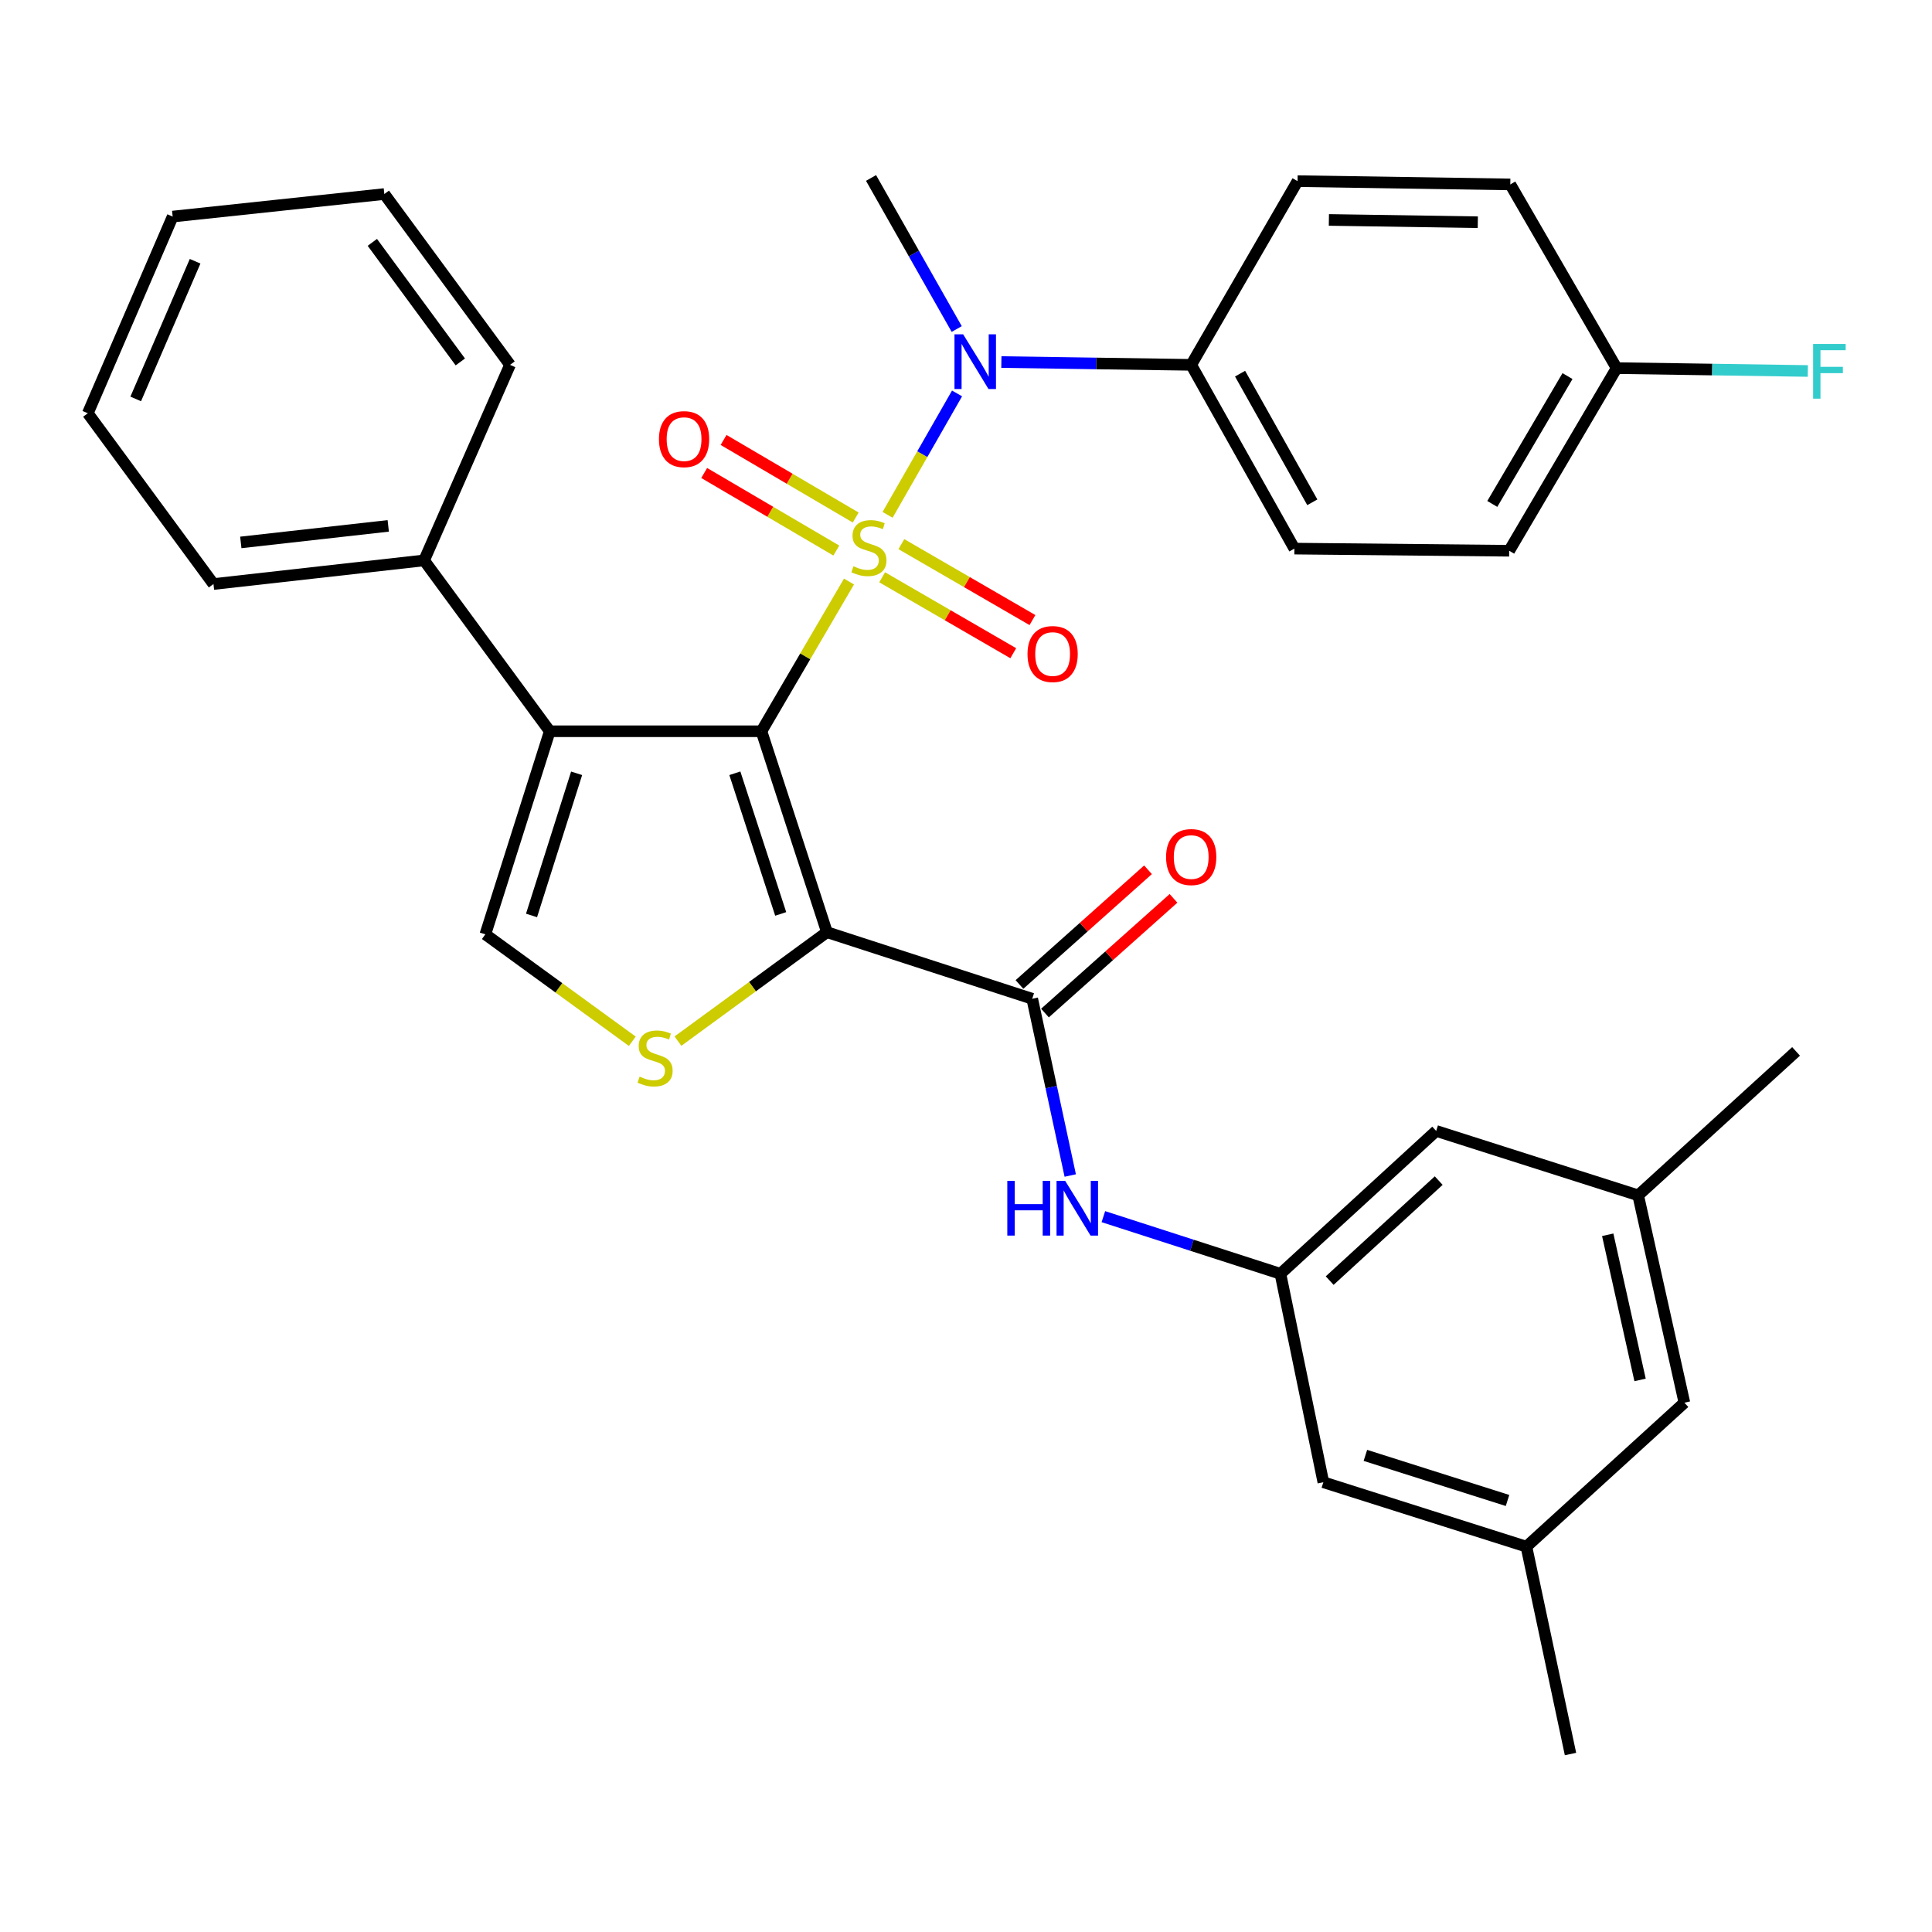 <?xml version='1.0' encoding='iso-8859-1'?>
<svg version='1.1' baseProfile='full'
              xmlns='http://www.w3.org/2000/svg'
                      xmlns:rdkit='http://www.rdkit.org/xml'
                      xmlns:xlink='http://www.w3.org/1999/xlink'
                  xml:space='preserve'
width='1000px' height='1000px' viewBox='0 0 1000 1000'>
<!-- END OF HEADER -->
<rect style='opacity:1.0;fill:#FFFFFF;stroke:none' width='1000' height='1000' x='0' y='0'> </rect>
<path class='bond-0' d='M 439.434,301.01 L 416.778,339.754' style='fill:none;fill-rule:evenodd;stroke:#CCCC00;stroke-width:6px;stroke-linecap:butt;stroke-linejoin:miter;stroke-opacity:1' />
<path class='bond-0' d='M 416.778,339.754 L 394.122,378.498' style='fill:none;fill-rule:evenodd;stroke:#000000;stroke-width:6px;stroke-linecap:butt;stroke-linejoin:miter;stroke-opacity:1' />
<path class='bond-5' d='M 459.41,266.485 L 477.389,235.062' style='fill:none;fill-rule:evenodd;stroke:#CCCC00;stroke-width:6px;stroke-linecap:butt;stroke-linejoin:miter;stroke-opacity:1' />
<path class='bond-5' d='M 477.389,235.062 L 495.367,203.639' style='fill:none;fill-rule:evenodd;stroke:#0000FF;stroke-width:6px;stroke-linecap:butt;stroke-linejoin:miter;stroke-opacity:1' />
<path class='bond-8' d='M 456.605,298.804 L 490.534,318.454' style='fill:none;fill-rule:evenodd;stroke:#CCCC00;stroke-width:6px;stroke-linecap:butt;stroke-linejoin:miter;stroke-opacity:1' />
<path class='bond-8' d='M 490.534,318.454 L 524.462,338.104' style='fill:none;fill-rule:evenodd;stroke:#FF0000;stroke-width:6px;stroke-linecap:butt;stroke-linejoin:miter;stroke-opacity:1' />
<path class='bond-8' d='M 466.542,281.647 L 500.47,301.297' style='fill:none;fill-rule:evenodd;stroke:#CCCC00;stroke-width:6px;stroke-linecap:butt;stroke-linejoin:miter;stroke-opacity:1' />
<path class='bond-8' d='M 500.47,301.297 L 534.398,320.948' style='fill:none;fill-rule:evenodd;stroke:#FF0000;stroke-width:6px;stroke-linecap:butt;stroke-linejoin:miter;stroke-opacity:1' />
<path class='bond-9' d='M 442.911,267.868 L 408.717,247.794' style='fill:none;fill-rule:evenodd;stroke:#CCCC00;stroke-width:6px;stroke-linecap:butt;stroke-linejoin:miter;stroke-opacity:1' />
<path class='bond-9' d='M 408.717,247.794 L 374.522,227.721' style='fill:none;fill-rule:evenodd;stroke:#FF0000;stroke-width:6px;stroke-linecap:butt;stroke-linejoin:miter;stroke-opacity:1' />
<path class='bond-9' d='M 432.874,284.966 L 398.679,264.892' style='fill:none;fill-rule:evenodd;stroke:#CCCC00;stroke-width:6px;stroke-linecap:butt;stroke-linejoin:miter;stroke-opacity:1' />
<path class='bond-9' d='M 398.679,264.892 L 364.485,244.819' style='fill:none;fill-rule:evenodd;stroke:#FF0000;stroke-width:6px;stroke-linecap:butt;stroke-linejoin:miter;stroke-opacity:1' />
<path class='bond-1' d='M 394.122,378.498 L 428.026,482.498' style='fill:none;fill-rule:evenodd;stroke:#000000;stroke-width:6px;stroke-linecap:butt;stroke-linejoin:miter;stroke-opacity:1' />
<path class='bond-1' d='M 380.358,400.243 L 404.09,473.043' style='fill:none;fill-rule:evenodd;stroke:#000000;stroke-width:6px;stroke-linecap:butt;stroke-linejoin:miter;stroke-opacity:1' />
<path class='bond-2' d='M 394.122,378.498 L 284.56,378.498' style='fill:none;fill-rule:evenodd;stroke:#000000;stroke-width:6px;stroke-linecap:butt;stroke-linejoin:miter;stroke-opacity:1' />
<path class='bond-3' d='M 428.026,482.498 L 389.466,510.692' style='fill:none;fill-rule:evenodd;stroke:#000000;stroke-width:6px;stroke-linecap:butt;stroke-linejoin:miter;stroke-opacity:1' />
<path class='bond-3' d='M 389.466,510.692 L 350.906,538.886' style='fill:none;fill-rule:evenodd;stroke:#CCCC00;stroke-width:6px;stroke-linecap:butt;stroke-linejoin:miter;stroke-opacity:1' />
<path class='bond-4' d='M 428.026,482.498 L 534.273,516.963' style='fill:none;fill-rule:evenodd;stroke:#000000;stroke-width:6px;stroke-linecap:butt;stroke-linejoin:miter;stroke-opacity:1' />
<path class='bond-6' d='M 284.56,378.498 L 251.219,483.61' style='fill:none;fill-rule:evenodd;stroke:#000000;stroke-width:6px;stroke-linecap:butt;stroke-linejoin:miter;stroke-opacity:1' />
<path class='bond-6' d='M 298.457,400.259 L 275.118,473.838' style='fill:none;fill-rule:evenodd;stroke:#000000;stroke-width:6px;stroke-linecap:butt;stroke-linejoin:miter;stroke-opacity:1' />
<path class='bond-12' d='M 284.56,378.498 L 219.519,290.061' style='fill:none;fill-rule:evenodd;stroke:#000000;stroke-width:6px;stroke-linecap:butt;stroke-linejoin:miter;stroke-opacity:1' />
<path class='bond-33' d='M 327.275,538.955 L 289.247,511.283' style='fill:none;fill-rule:evenodd;stroke:#CCCC00;stroke-width:6px;stroke-linecap:butt;stroke-linejoin:miter;stroke-opacity:1' />
<path class='bond-33' d='M 289.247,511.283 L 251.219,483.61' style='fill:none;fill-rule:evenodd;stroke:#000000;stroke-width:6px;stroke-linecap:butt;stroke-linejoin:miter;stroke-opacity:1' />
<path class='bond-7' d='M 534.273,516.963 L 544.115,562.705' style='fill:none;fill-rule:evenodd;stroke:#000000;stroke-width:6px;stroke-linecap:butt;stroke-linejoin:miter;stroke-opacity:1' />
<path class='bond-7' d='M 544.115,562.705 L 553.958,608.447' style='fill:none;fill-rule:evenodd;stroke:#0000FF;stroke-width:6px;stroke-linecap:butt;stroke-linejoin:miter;stroke-opacity:1' />
<path class='bond-13' d='M 540.873,524.359 L 574.139,494.672' style='fill:none;fill-rule:evenodd;stroke:#000000;stroke-width:6px;stroke-linecap:butt;stroke-linejoin:miter;stroke-opacity:1' />
<path class='bond-13' d='M 574.139,494.672 L 607.406,464.986' style='fill:none;fill-rule:evenodd;stroke:#FF0000;stroke-width:6px;stroke-linecap:butt;stroke-linejoin:miter;stroke-opacity:1' />
<path class='bond-13' d='M 527.672,509.566 L 560.939,479.88' style='fill:none;fill-rule:evenodd;stroke:#000000;stroke-width:6px;stroke-linecap:butt;stroke-linejoin:miter;stroke-opacity:1' />
<path class='bond-13' d='M 560.939,479.88 L 594.205,450.193' style='fill:none;fill-rule:evenodd;stroke:#FF0000;stroke-width:6px;stroke-linecap:butt;stroke-linejoin:miter;stroke-opacity:1' />
<path class='bond-11' d='M 518.31,187.396 L 567.437,188.122' style='fill:none;fill-rule:evenodd;stroke:#0000FF;stroke-width:6px;stroke-linecap:butt;stroke-linejoin:miter;stroke-opacity:1' />
<path class='bond-11' d='M 567.437,188.122 L 616.563,188.848' style='fill:none;fill-rule:evenodd;stroke:#000000;stroke-width:6px;stroke-linecap:butt;stroke-linejoin:miter;stroke-opacity:1' />
<path class='bond-25' d='M 495.194,170.303 L 473.021,131.21' style='fill:none;fill-rule:evenodd;stroke:#0000FF;stroke-width:6px;stroke-linecap:butt;stroke-linejoin:miter;stroke-opacity:1' />
<path class='bond-25' d='M 473.021,131.21 L 450.848,92.117' style='fill:none;fill-rule:evenodd;stroke:#000000;stroke-width:6px;stroke-linecap:butt;stroke-linejoin:miter;stroke-opacity:1' />
<path class='bond-10' d='M 571.104,629.737 L 616.925,644.526' style='fill:none;fill-rule:evenodd;stroke:#0000FF;stroke-width:6px;stroke-linecap:butt;stroke-linejoin:miter;stroke-opacity:1' />
<path class='bond-10' d='M 616.925,644.526 L 662.747,659.316' style='fill:none;fill-rule:evenodd;stroke:#000000;stroke-width:6px;stroke-linecap:butt;stroke-linejoin:miter;stroke-opacity:1' />
<path class='bond-16' d='M 662.747,659.316 L 684.964,767.204' style='fill:none;fill-rule:evenodd;stroke:#000000;stroke-width:6px;stroke-linecap:butt;stroke-linejoin:miter;stroke-opacity:1' />
<path class='bond-17' d='M 662.747,659.316 L 743.363,585.374' style='fill:none;fill-rule:evenodd;stroke:#000000;stroke-width:6px;stroke-linecap:butt;stroke-linejoin:miter;stroke-opacity:1' />
<path class='bond-17' d='M 688.241,662.836 L 744.672,611.077' style='fill:none;fill-rule:evenodd;stroke:#000000;stroke-width:6px;stroke-linecap:butt;stroke-linejoin:miter;stroke-opacity:1' />
<path class='bond-18' d='M 616.563,188.848 L 669.973,283.959' style='fill:none;fill-rule:evenodd;stroke:#000000;stroke-width:6px;stroke-linecap:butt;stroke-linejoin:miter;stroke-opacity:1' />
<path class='bond-18' d='M 641.861,193.407 L 679.248,259.985' style='fill:none;fill-rule:evenodd;stroke:#000000;stroke-width:6px;stroke-linecap:butt;stroke-linejoin:miter;stroke-opacity:1' />
<path class='bond-19' d='M 616.563,188.848 L 671.614,93.759' style='fill:none;fill-rule:evenodd;stroke:#000000;stroke-width:6px;stroke-linecap:butt;stroke-linejoin:miter;stroke-opacity:1' />
<path class='bond-26' d='M 219.519,290.061 L 110.496,302.298' style='fill:none;fill-rule:evenodd;stroke:#000000;stroke-width:6px;stroke-linecap:butt;stroke-linejoin:miter;stroke-opacity:1' />
<path class='bond-26' d='M 200.954,272.194 L 124.638,280.76' style='fill:none;fill-rule:evenodd;stroke:#000000;stroke-width:6px;stroke-linecap:butt;stroke-linejoin:miter;stroke-opacity:1' />
<path class='bond-27' d='M 219.519,290.061 L 263.985,188.848' style='fill:none;fill-rule:evenodd;stroke:#000000;stroke-width:6px;stroke-linecap:butt;stroke-linejoin:miter;stroke-opacity:1' />
<path class='bond-14' d='M 790.065,800.545 L 684.964,767.204' style='fill:none;fill-rule:evenodd;stroke:#000000;stroke-width:6px;stroke-linecap:butt;stroke-linejoin:miter;stroke-opacity:1' />
<path class='bond-14' d='M 780.295,776.646 L 706.724,753.307' style='fill:none;fill-rule:evenodd;stroke:#000000;stroke-width:6px;stroke-linecap:butt;stroke-linejoin:miter;stroke-opacity:1' />
<path class='bond-28' d='M 790.065,800.545 L 812.888,907.883' style='fill:none;fill-rule:evenodd;stroke:#000000;stroke-width:6px;stroke-linecap:butt;stroke-linejoin:miter;stroke-opacity:1' />
<path class='bond-36' d='M 790.065,800.545 L 871.838,726.031' style='fill:none;fill-rule:evenodd;stroke:#000000;stroke-width:6px;stroke-linecap:butt;stroke-linejoin:miter;stroke-opacity:1' />
<path class='bond-15' d='M 847.914,618.705 L 743.363,585.374' style='fill:none;fill-rule:evenodd;stroke:#000000;stroke-width:6px;stroke-linecap:butt;stroke-linejoin:miter;stroke-opacity:1' />
<path class='bond-20' d='M 847.914,618.705 L 871.838,726.031' style='fill:none;fill-rule:evenodd;stroke:#000000;stroke-width:6px;stroke-linecap:butt;stroke-linejoin:miter;stroke-opacity:1' />
<path class='bond-20' d='M 832.151,639.117 L 848.898,714.246' style='fill:none;fill-rule:evenodd;stroke:#000000;stroke-width:6px;stroke-linecap:butt;stroke-linejoin:miter;stroke-opacity:1' />
<path class='bond-29' d='M 847.914,618.705 L 929.643,544.202' style='fill:none;fill-rule:evenodd;stroke:#000000;stroke-width:6px;stroke-linecap:butt;stroke-linejoin:miter;stroke-opacity:1' />
<path class='bond-23' d='M 669.973,283.959 L 781.154,285.072' style='fill:none;fill-rule:evenodd;stroke:#000000;stroke-width:6px;stroke-linecap:butt;stroke-linejoin:miter;stroke-opacity:1' />
<path class='bond-22' d='M 671.614,93.759 L 781.727,95.455' style='fill:none;fill-rule:evenodd;stroke:#000000;stroke-width:6px;stroke-linecap:butt;stroke-linejoin:miter;stroke-opacity:1' />
<path class='bond-22' d='M 687.826,113.837 L 764.905,115.024' style='fill:none;fill-rule:evenodd;stroke:#000000;stroke-width:6px;stroke-linecap:butt;stroke-linejoin:miter;stroke-opacity:1' />
<path class='bond-21' d='M 836.767,190.533 L 781.727,95.455' style='fill:none;fill-rule:evenodd;stroke:#000000;stroke-width:6px;stroke-linecap:butt;stroke-linejoin:miter;stroke-opacity:1' />
<path class='bond-24' d='M 836.767,190.533 L 886.243,191.275' style='fill:none;fill-rule:evenodd;stroke:#000000;stroke-width:6px;stroke-linecap:butt;stroke-linejoin:miter;stroke-opacity:1' />
<path class='bond-24' d='M 886.243,191.275 L 935.718,192.018' style='fill:none;fill-rule:evenodd;stroke:#33CCCC;stroke-width:6px;stroke-linecap:butt;stroke-linejoin:miter;stroke-opacity:1' />
<path class='bond-34' d='M 836.767,190.533 L 781.154,285.072' style='fill:none;fill-rule:evenodd;stroke:#000000;stroke-width:6px;stroke-linecap:butt;stroke-linejoin:miter;stroke-opacity:1' />
<path class='bond-34' d='M 811.336,194.661 L 772.407,260.838' style='fill:none;fill-rule:evenodd;stroke:#000000;stroke-width:6px;stroke-linecap:butt;stroke-linejoin:miter;stroke-opacity:1' />
<path class='bond-31' d='M 110.496,302.298 L 45.455,213.906' style='fill:none;fill-rule:evenodd;stroke:#000000;stroke-width:6px;stroke-linecap:butt;stroke-linejoin:miter;stroke-opacity:1' />
<path class='bond-30' d='M 263.985,188.848 L 198.932,100.433' style='fill:none;fill-rule:evenodd;stroke:#000000;stroke-width:6px;stroke-linecap:butt;stroke-linejoin:miter;stroke-opacity:1' />
<path class='bond-30' d='M 238.257,187.336 L 192.721,125.445' style='fill:none;fill-rule:evenodd;stroke:#000000;stroke-width:6px;stroke-linecap:butt;stroke-linejoin:miter;stroke-opacity:1' />
<path class='bond-32' d='M 198.932,100.433 L 89.37,112.098' style='fill:none;fill-rule:evenodd;stroke:#000000;stroke-width:6px;stroke-linecap:butt;stroke-linejoin:miter;stroke-opacity:1' />
<path class='bond-35' d='M 45.455,213.906 L 89.37,112.098' style='fill:none;fill-rule:evenodd;stroke:#000000;stroke-width:6px;stroke-linecap:butt;stroke-linejoin:miter;stroke-opacity:1' />
<path class='bond-35' d='M 70.247,206.488 L 100.987,135.222' style='fill:none;fill-rule:evenodd;stroke:#000000;stroke-width:6px;stroke-linecap:butt;stroke-linejoin:miter;stroke-opacity:1' />
<path  class='atom-0' d='M 441.746 293.095
Q 442.066 293.215, 443.386 293.775
Q 444.706 294.335, 446.146 294.695
Q 447.626 295.015, 449.066 295.015
Q 451.746 295.015, 453.306 293.735
Q 454.866 292.415, 454.866 290.135
Q 454.866 288.575, 454.066 287.615
Q 453.306 286.655, 452.106 286.135
Q 450.906 285.615, 448.906 285.015
Q 446.386 284.255, 444.866 283.535
Q 443.386 282.815, 442.306 281.295
Q 441.266 279.775, 441.266 277.215
Q 441.266 273.655, 443.666 271.455
Q 446.106 269.255, 450.906 269.255
Q 454.186 269.255, 457.906 270.815
L 456.986 273.895
Q 453.586 272.495, 451.026 272.495
Q 448.266 272.495, 446.746 273.655
Q 445.226 274.775, 445.266 276.735
Q 445.266 278.255, 446.026 279.175
Q 446.826 280.095, 447.946 280.615
Q 449.106 281.135, 451.026 281.735
Q 453.586 282.535, 455.106 283.335
Q 456.626 284.135, 457.706 285.775
Q 458.826 287.375, 458.826 290.135
Q 458.826 294.055, 456.186 296.175
Q 453.586 298.255, 449.226 298.255
Q 446.706 298.255, 444.786 297.695
Q 442.906 297.175, 440.666 296.255
L 441.746 293.095
' fill='#CCCC00'/>
<path  class='atom-4' d='M 331.071 557.259
Q 331.391 557.379, 332.711 557.939
Q 334.031 558.499, 335.471 558.859
Q 336.951 559.179, 338.391 559.179
Q 341.071 559.179, 342.631 557.899
Q 344.191 556.579, 344.191 554.299
Q 344.191 552.739, 343.391 551.779
Q 342.631 550.819, 341.431 550.299
Q 340.231 549.779, 338.231 549.179
Q 335.711 548.419, 334.191 547.699
Q 332.711 546.979, 331.631 545.459
Q 330.591 543.939, 330.591 541.379
Q 330.591 537.819, 332.991 535.619
Q 335.431 533.419, 340.231 533.419
Q 343.511 533.419, 347.231 534.979
L 346.311 538.059
Q 342.911 536.659, 340.351 536.659
Q 337.591 536.659, 336.071 537.819
Q 334.551 538.939, 334.591 540.899
Q 334.591 542.419, 335.351 543.339
Q 336.151 544.259, 337.271 544.779
Q 338.431 545.299, 340.351 545.899
Q 342.911 546.699, 344.431 547.499
Q 345.951 548.299, 347.031 549.939
Q 348.151 551.539, 348.151 554.299
Q 348.151 558.219, 345.511 560.339
Q 342.911 562.419, 338.551 562.419
Q 336.031 562.419, 334.111 561.859
Q 332.231 561.339, 329.991 560.419
L 331.071 557.259
' fill='#CCCC00'/>
<path  class='atom-6' d='M 498.515 173.036
L 507.795 188.036
Q 508.715 189.516, 510.195 192.196
Q 511.675 194.876, 511.755 195.036
L 511.755 173.036
L 515.515 173.036
L 515.515 201.356
L 511.635 201.356
L 501.675 184.956
Q 500.515 183.036, 499.275 180.836
Q 498.075 178.636, 497.715 177.956
L 497.715 201.356
L 494.035 201.356
L 494.035 173.036
L 498.515 173.036
' fill='#0000FF'/>
<path  class='atom-8' d='M 521.382 611.219
L 525.222 611.219
L 525.222 623.259
L 539.702 623.259
L 539.702 611.219
L 543.542 611.219
L 543.542 639.539
L 539.702 639.539
L 539.702 626.459
L 525.222 626.459
L 525.222 639.539
L 521.382 639.539
L 521.382 611.219
' fill='#0000FF'/>
<path  class='atom-8' d='M 551.342 611.219
L 560.622 626.219
Q 561.542 627.699, 563.022 630.379
Q 564.502 633.059, 564.582 633.219
L 564.582 611.219
L 568.342 611.219
L 568.342 639.539
L 564.462 639.539
L 554.502 623.139
Q 553.342 621.219, 552.102 619.019
Q 550.902 616.819, 550.542 616.139
L 550.542 639.539
L 546.862 639.539
L 546.862 611.219
L 551.342 611.219
' fill='#0000FF'/>
<path  class='atom-9' d='M 531.836 338.528
Q 531.836 331.728, 535.196 327.928
Q 538.556 324.128, 544.836 324.128
Q 551.116 324.128, 554.476 327.928
Q 557.836 331.728, 557.836 338.528
Q 557.836 345.408, 554.436 349.328
Q 551.036 353.208, 544.836 353.208
Q 538.596 353.208, 535.196 349.328
Q 531.836 345.448, 531.836 338.528
M 544.836 350.008
Q 549.156 350.008, 551.476 347.128
Q 553.836 344.208, 553.836 338.528
Q 553.836 332.968, 551.476 330.168
Q 549.156 327.328, 544.836 327.328
Q 540.516 327.328, 538.156 330.128
Q 535.836 332.928, 535.836 338.528
Q 535.836 344.248, 538.156 347.128
Q 540.516 350.008, 544.836 350.008
' fill='#FF0000'/>
<path  class='atom-10' d='M 341.073 227.292
Q 341.073 220.492, 344.433 216.692
Q 347.793 212.892, 354.073 212.892
Q 360.353 212.892, 363.713 216.692
Q 367.073 220.492, 367.073 227.292
Q 367.073 234.172, 363.673 238.092
Q 360.273 241.972, 354.073 241.972
Q 347.833 241.972, 344.433 238.092
Q 341.073 234.212, 341.073 227.292
M 354.073 238.772
Q 358.393 238.772, 360.713 235.892
Q 363.073 232.972, 363.073 227.292
Q 363.073 221.732, 360.713 218.932
Q 358.393 216.092, 354.073 216.092
Q 349.753 216.092, 347.393 218.892
Q 345.073 221.692, 345.073 227.292
Q 345.073 233.012, 347.393 235.892
Q 349.753 238.772, 354.073 238.772
' fill='#FF0000'/>
<path  class='atom-14' d='M 603.563 443.608
Q 603.563 436.808, 606.923 433.008
Q 610.283 429.208, 616.563 429.208
Q 622.843 429.208, 626.203 433.008
Q 629.563 436.808, 629.563 443.608
Q 629.563 450.488, 626.163 454.408
Q 622.763 458.288, 616.563 458.288
Q 610.323 458.288, 606.923 454.408
Q 603.563 450.528, 603.563 443.608
M 616.563 455.088
Q 620.883 455.088, 623.203 452.208
Q 625.563 449.288, 625.563 443.608
Q 625.563 438.048, 623.203 435.248
Q 620.883 432.408, 616.563 432.408
Q 612.243 432.408, 609.883 435.208
Q 607.563 438.008, 607.563 443.608
Q 607.563 449.328, 609.883 452.208
Q 612.243 455.088, 616.563 455.088
' fill='#FF0000'/>
<path  class='atom-25' d='M 938.471 178.025
L 955.311 178.025
L 955.311 181.265
L 942.271 181.265
L 942.271 189.865
L 953.871 189.865
L 953.871 193.145
L 942.271 193.145
L 942.271 206.345
L 938.471 206.345
L 938.471 178.025
' fill='#33CCCC'/>
</svg>
